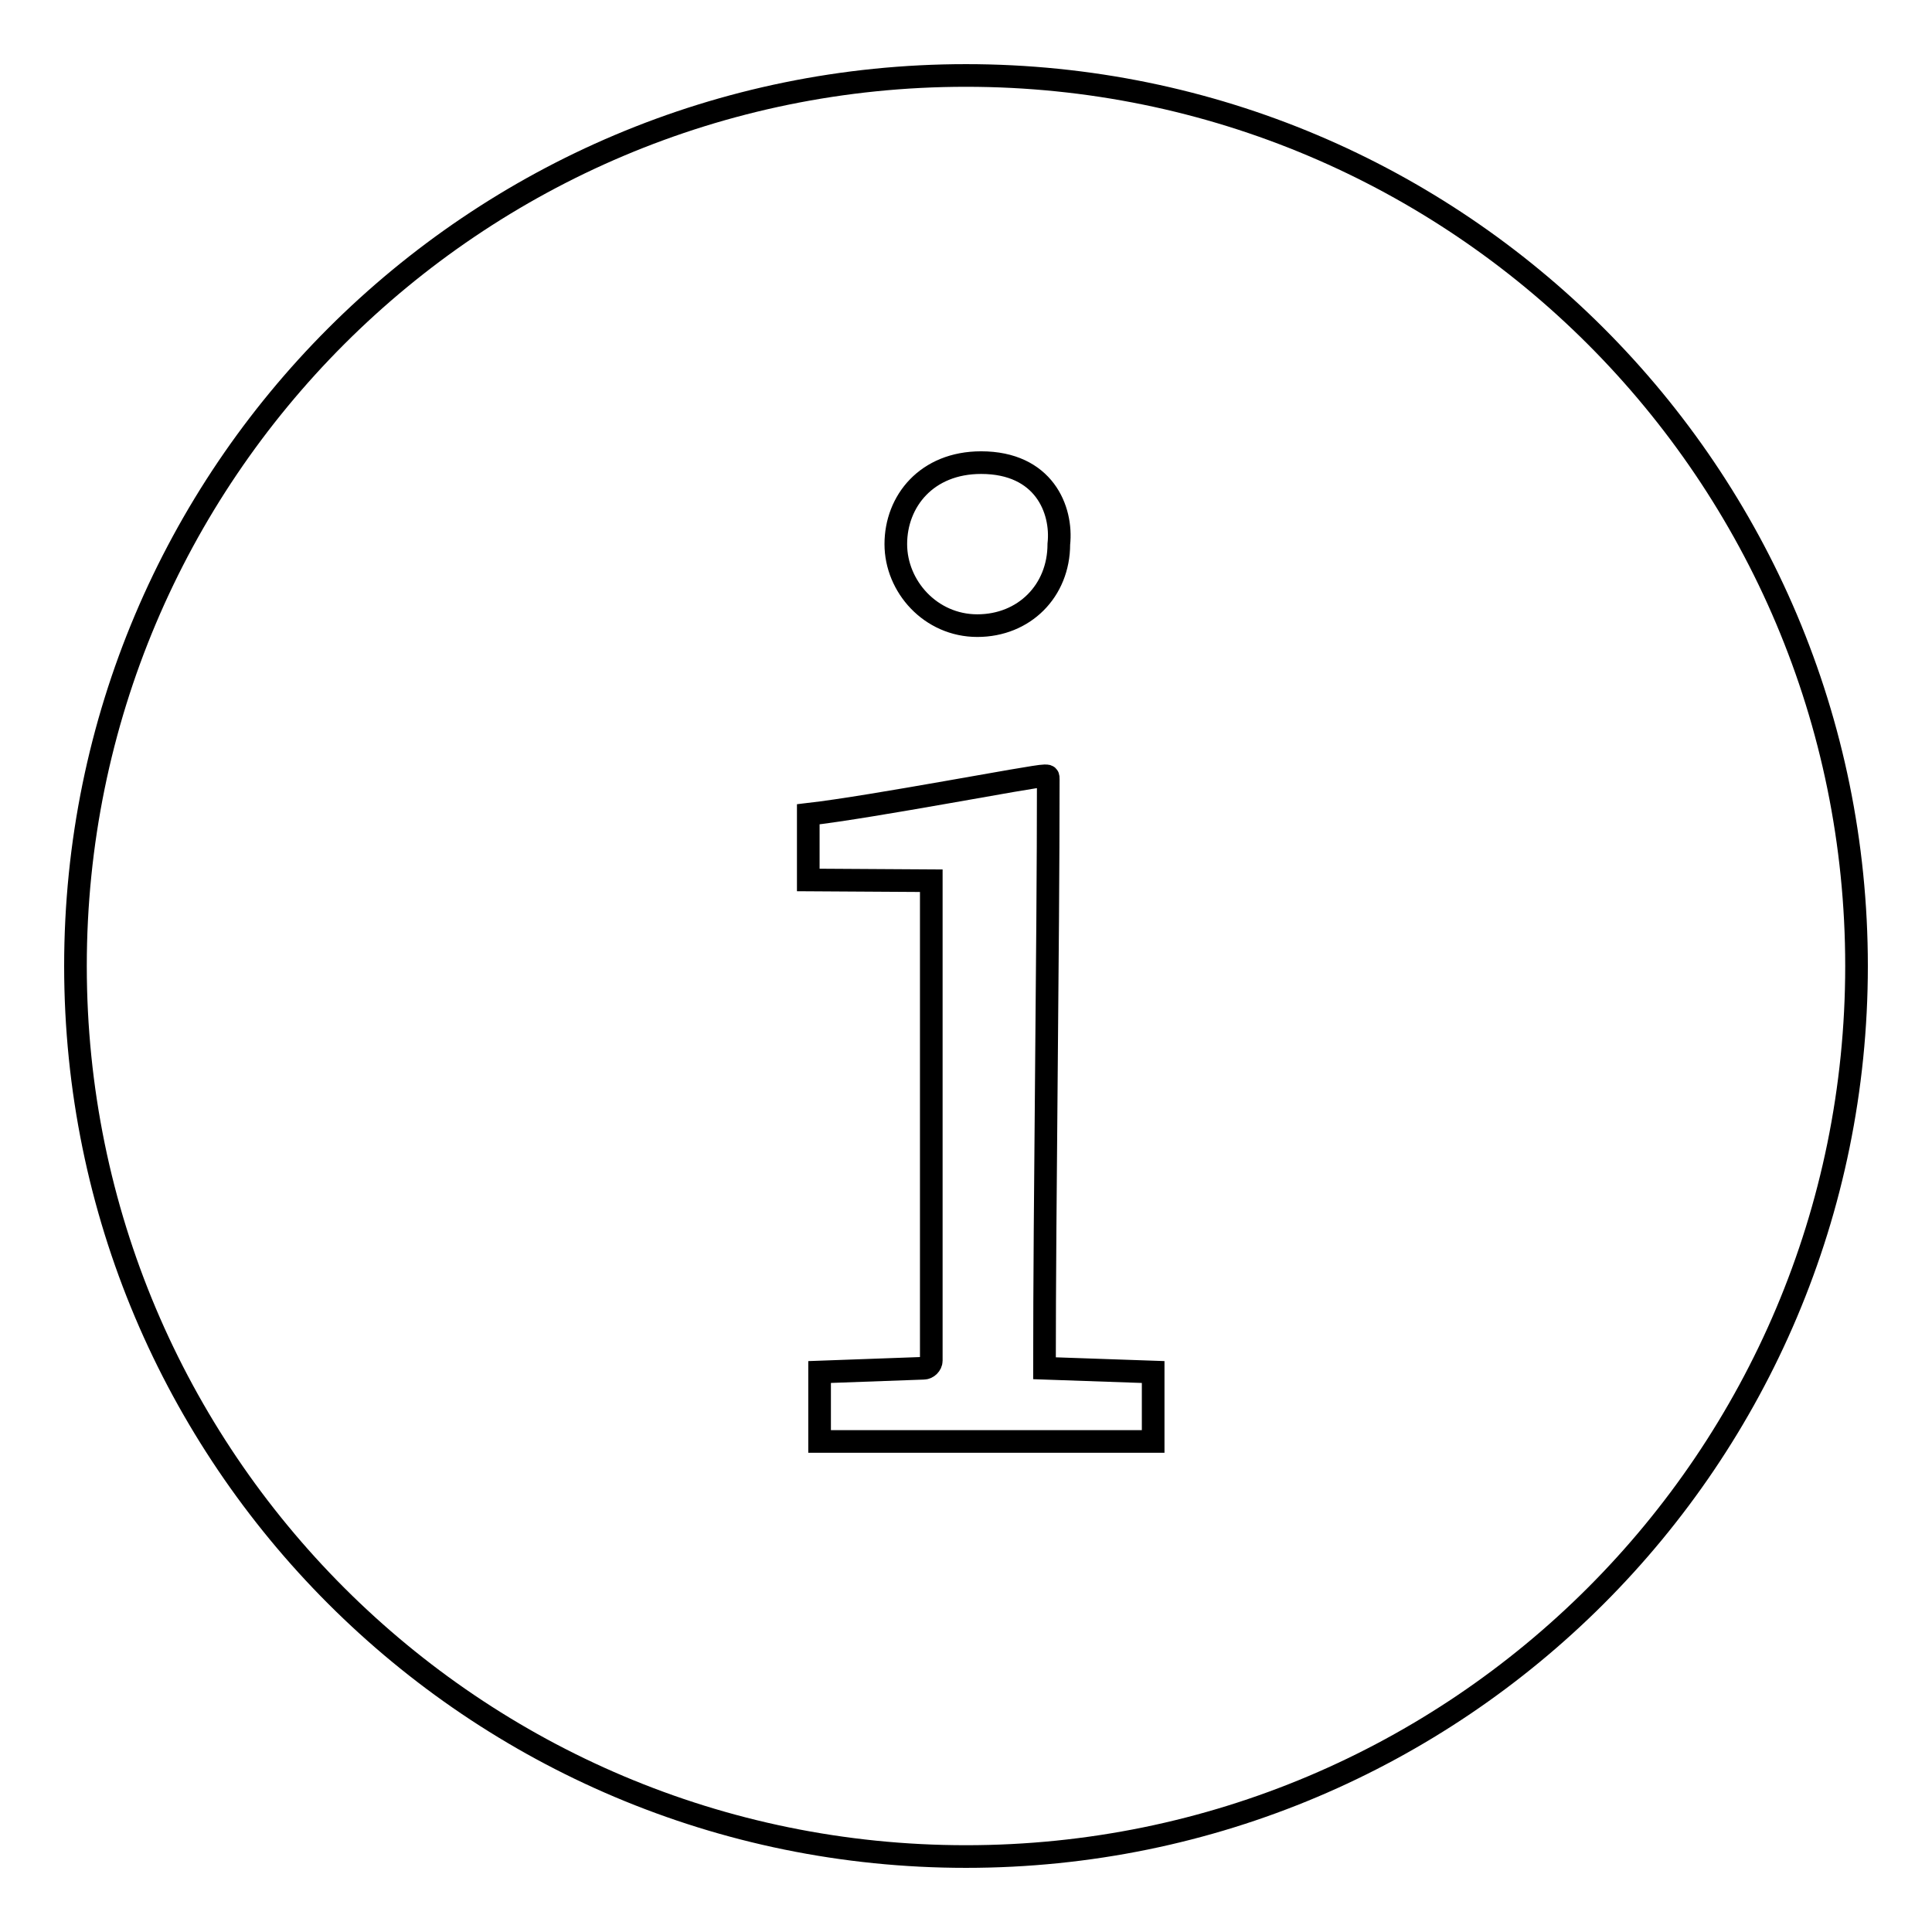 <?xml version="1.0" encoding="utf-8"?>
<!-- Svg Vector Icons : http://www.onlinewebfonts.com/icon -->
<!DOCTYPE svg PUBLIC "-//W3C//DTD SVG 1.1//EN" "http://www.w3.org/Graphics/SVG/1.1/DTD/svg11.dtd">
<svg version="1.1" xmlns="http://www.w3.org/2000/svg" xmlns:xlink="http://www.w3.org/1999/xlink" x="0px" y="0px" viewBox="0 0 256 256" enable-background="new 0 0 256 256" xml:space="preserve">
<g><g><path stroke-width="3" fill-opacity="0" stroke="#000000"  d="M10,128c0,65.2,52.8,118,118,118c65.2,0,118-52.8,118-118c0-65.2-52.8-118-118-118C62.8,10,10,62.8,10,128L10,128z"/><path stroke-width="3" fill-opacity="0" stroke="#000000"  d="M130,61.3c-7.2,0-11.3,5.1-11.3,10.8c0,5.6,4.6,10.8,10.8,10.8c6.2,0,10.8-4.6,10.8-10.8C140.8,67.5,138.3,61.3,130,61.3L130,61.3z M123.4,116.7v63.6c0,0.5-0.5,1-1,1l-13.8,0.5c0,3.1,0,6.2,0,9.2c7.2,0,14.4,0,21.6,0h22.6c0-3.1,0-6.2,0-9.2l-14.4-0.5c0-22.1,0.5-55.4,0.5-78c0-0.5,0-0.5-0.5-0.5c-1.5,0-22.6,4.1-31.3,5.1c0,2.6,0,6.2,0,8.7L123.4,116.7L123.4,116.7z"/></g></g>
</svg>